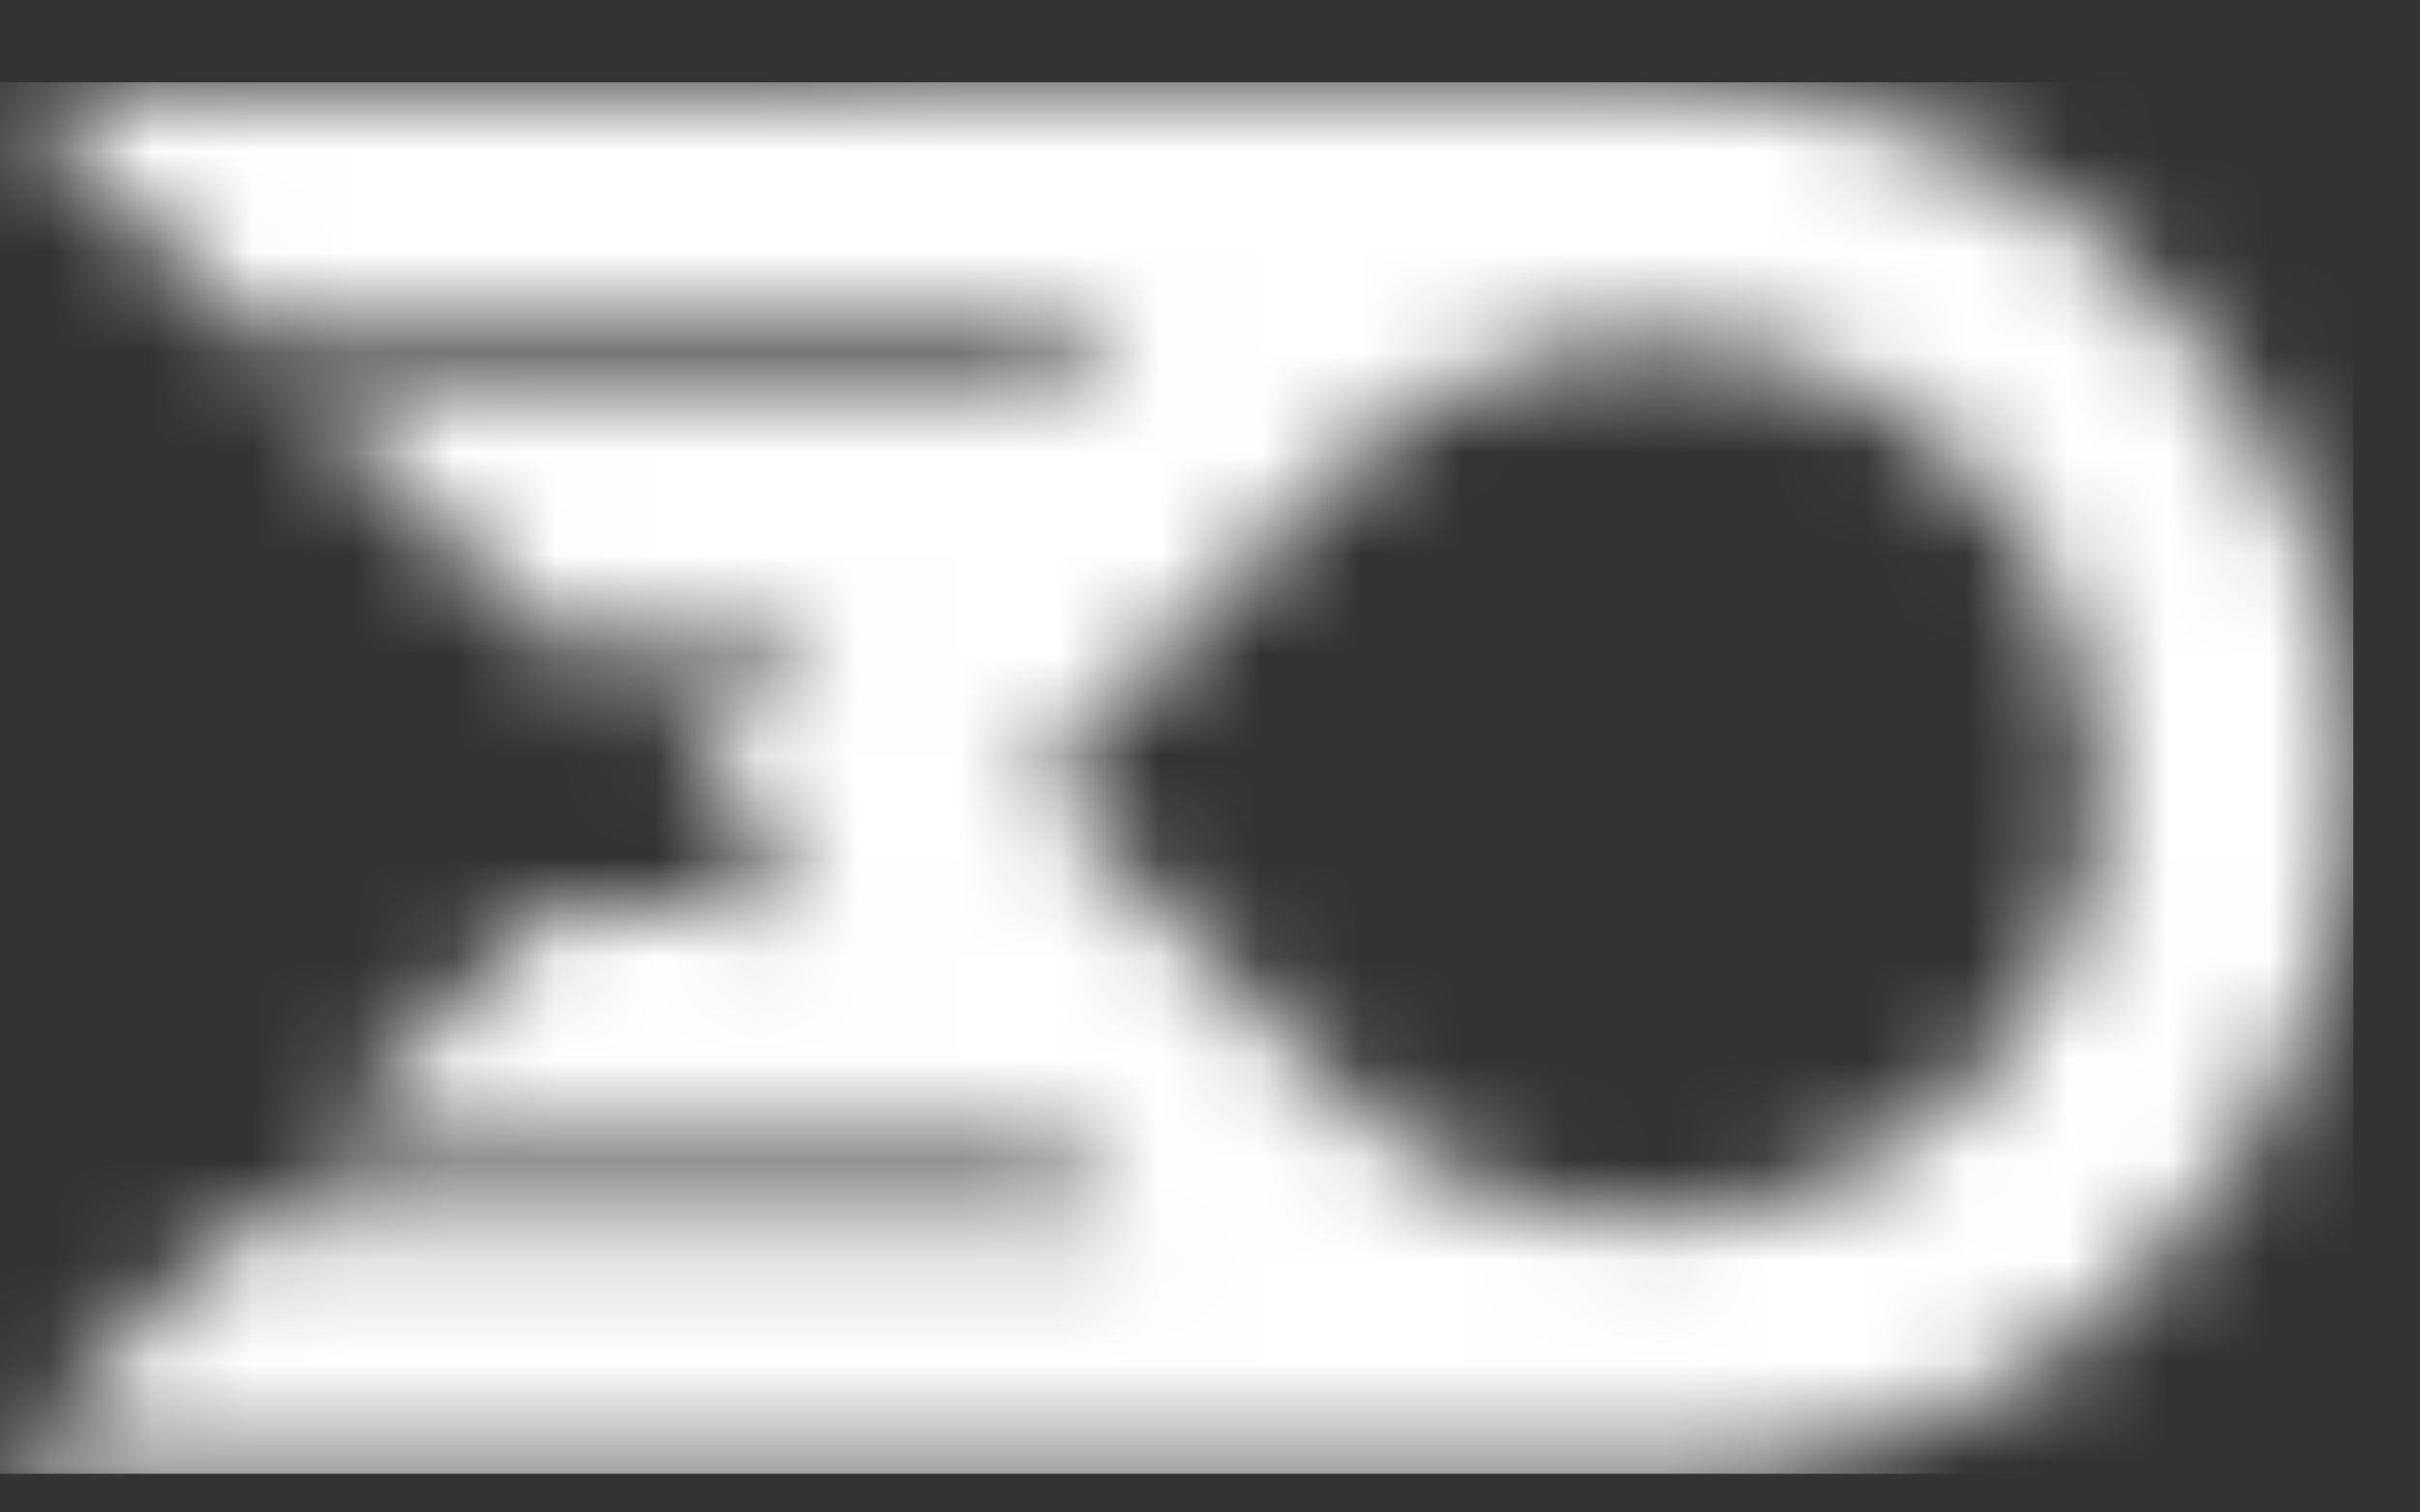 <?xml version="1.0" encoding="UTF-8"?> <svg xmlns="http://www.w3.org/2000/svg" width="24" height="15" viewBox="0 0 24 15" fill="none"><rect x="0" y="0" width="24" height="15" fill="#333333" stroke="none"/><mask id="mask0_2722_8520" style="mask-type:luminance" maskUnits="userSpaceOnUse" x="0" y="0" width="24" height="15"><path d="M14.673 11.776C14.091 11.521 13.581 11.157 13.144 10.684L10.304 7.771L13.144 4.822C13.581 4.348 14.091 3.984 14.673 3.729C15.766 3.256 16.967 3.256 18.059 3.693C19.152 4.13 19.989 4.967 20.463 6.059C20.681 6.606 20.79 7.152 20.827 7.734C20.827 8.317 20.717 8.863 20.463 9.409C19.734 11.084 18.096 12.104 16.385 12.104C15.802 12.104 15.22 11.994 14.673 11.776ZM16.239 0.816L0.073 0.853L2.512 3.329H7.828H11.105L10.486 3.984H3.131L5.534 6.424H8.083L6.809 7.734L8.083 9.045L5.462 9.009L3.058 11.448H10.486L11.142 12.104H2.403L0 14.616H16.239C16.312 14.616 16.385 14.616 16.421 14.616C16.457 14.616 16.457 14.616 16.494 14.616C17.404 14.616 18.314 14.434 19.152 14.07C21.701 12.977 23.339 10.502 23.339 7.698C23.339 4.931 21.701 2.455 19.152 1.363C18.314 0.998 17.441 0.816 16.53 0.816C16.494 0.816 16.494 0.816 16.457 0.816C16.385 0.816 16.312 0.816 16.239 0.816Z" fill="white"></path></mask><g mask="url(#mask0_2722_8520)"><path d="M23.339 0.816H0V14.616H23.339V0.816Z" fill="white"></path></g></svg> 